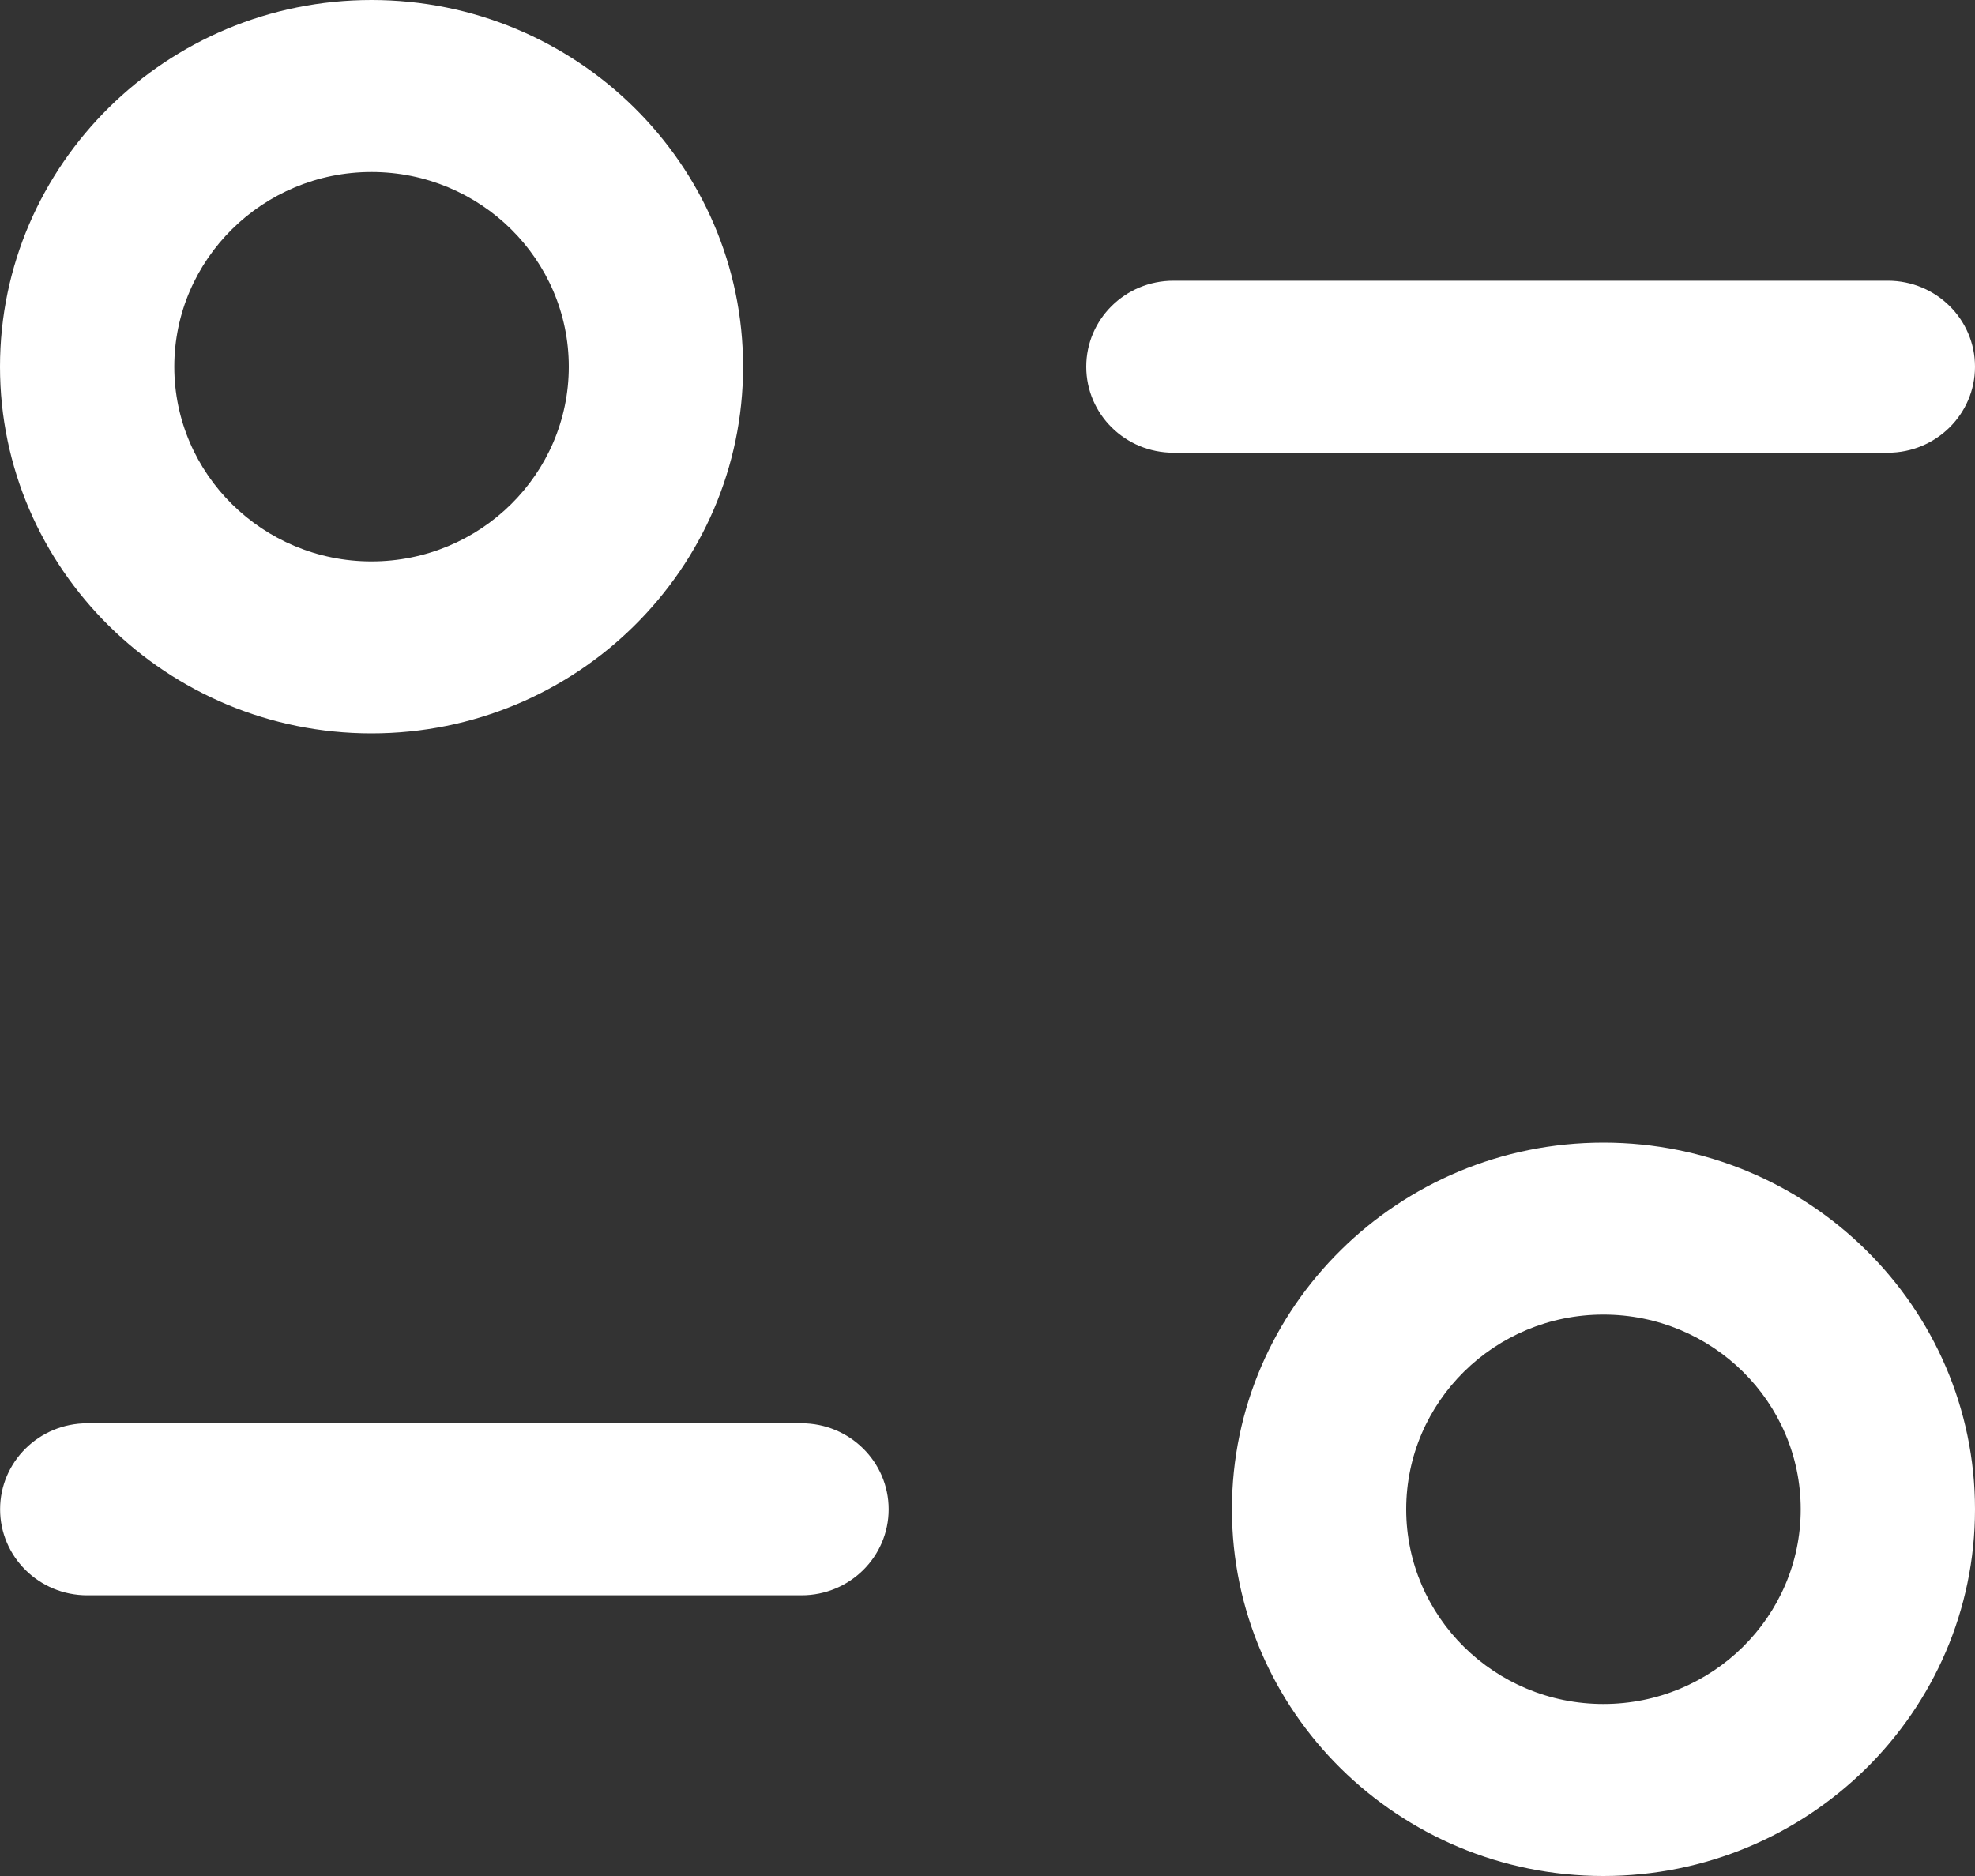 <svg width="20" height="19" viewBox="0 0 20 19" fill="none" xmlns="http://www.w3.org/2000/svg">
<rect x="0" y="0" width="20" height="19" fill="#333333" stroke="none"/>
<path fill-rule="evenodd" clip-rule="evenodd" d="M5.76 3.714C5.76 2.627 4.865 1.742 3.762 1.742C2.661 1.742 1.765 2.627 1.765 3.714C1.765 4.801 2.661 5.686 3.762 5.686C4.865 5.686 5.76 4.801 5.76 3.714ZM7.525 3.714C7.525 5.761 5.838 7.428 3.762 7.428C1.688 7.428 0 5.761 0 3.714C0 1.666 1.688 0 3.762 0C5.838 0 7.525 1.666 7.525 3.714ZM20 3.714C20 3.233 19.605 2.843 19.118 2.843H11.883C11.395 2.843 11 3.233 11 3.714C11 4.195 11.395 4.585 11.883 4.585H19.118C19.605 4.585 20 4.195 20 3.714ZM14.24 15.286C14.24 16.373 15.135 17.258 16.237 17.258C17.34 17.258 18.235 16.373 18.235 15.286C18.235 14.198 17.34 13.314 16.237 13.314C15.135 13.314 14.24 14.198 14.24 15.286ZM12.475 15.286C12.475 13.238 14.162 11.572 16.237 11.572C18.313 11.572 20 13.238 20 15.286C20 17.334 18.313 19 16.237 19C14.162 19 12.475 17.334 12.475 15.286ZM0.883 14.415H8.117C8.604 14.415 8.999 14.805 8.999 15.286C8.999 15.767 8.604 16.157 8.117 16.157H0.883C0.396 16.157 0.001 15.767 0.001 15.286C0.001 14.805 0.396 14.415 0.883 14.415Z" fill="white"/>
</svg>

